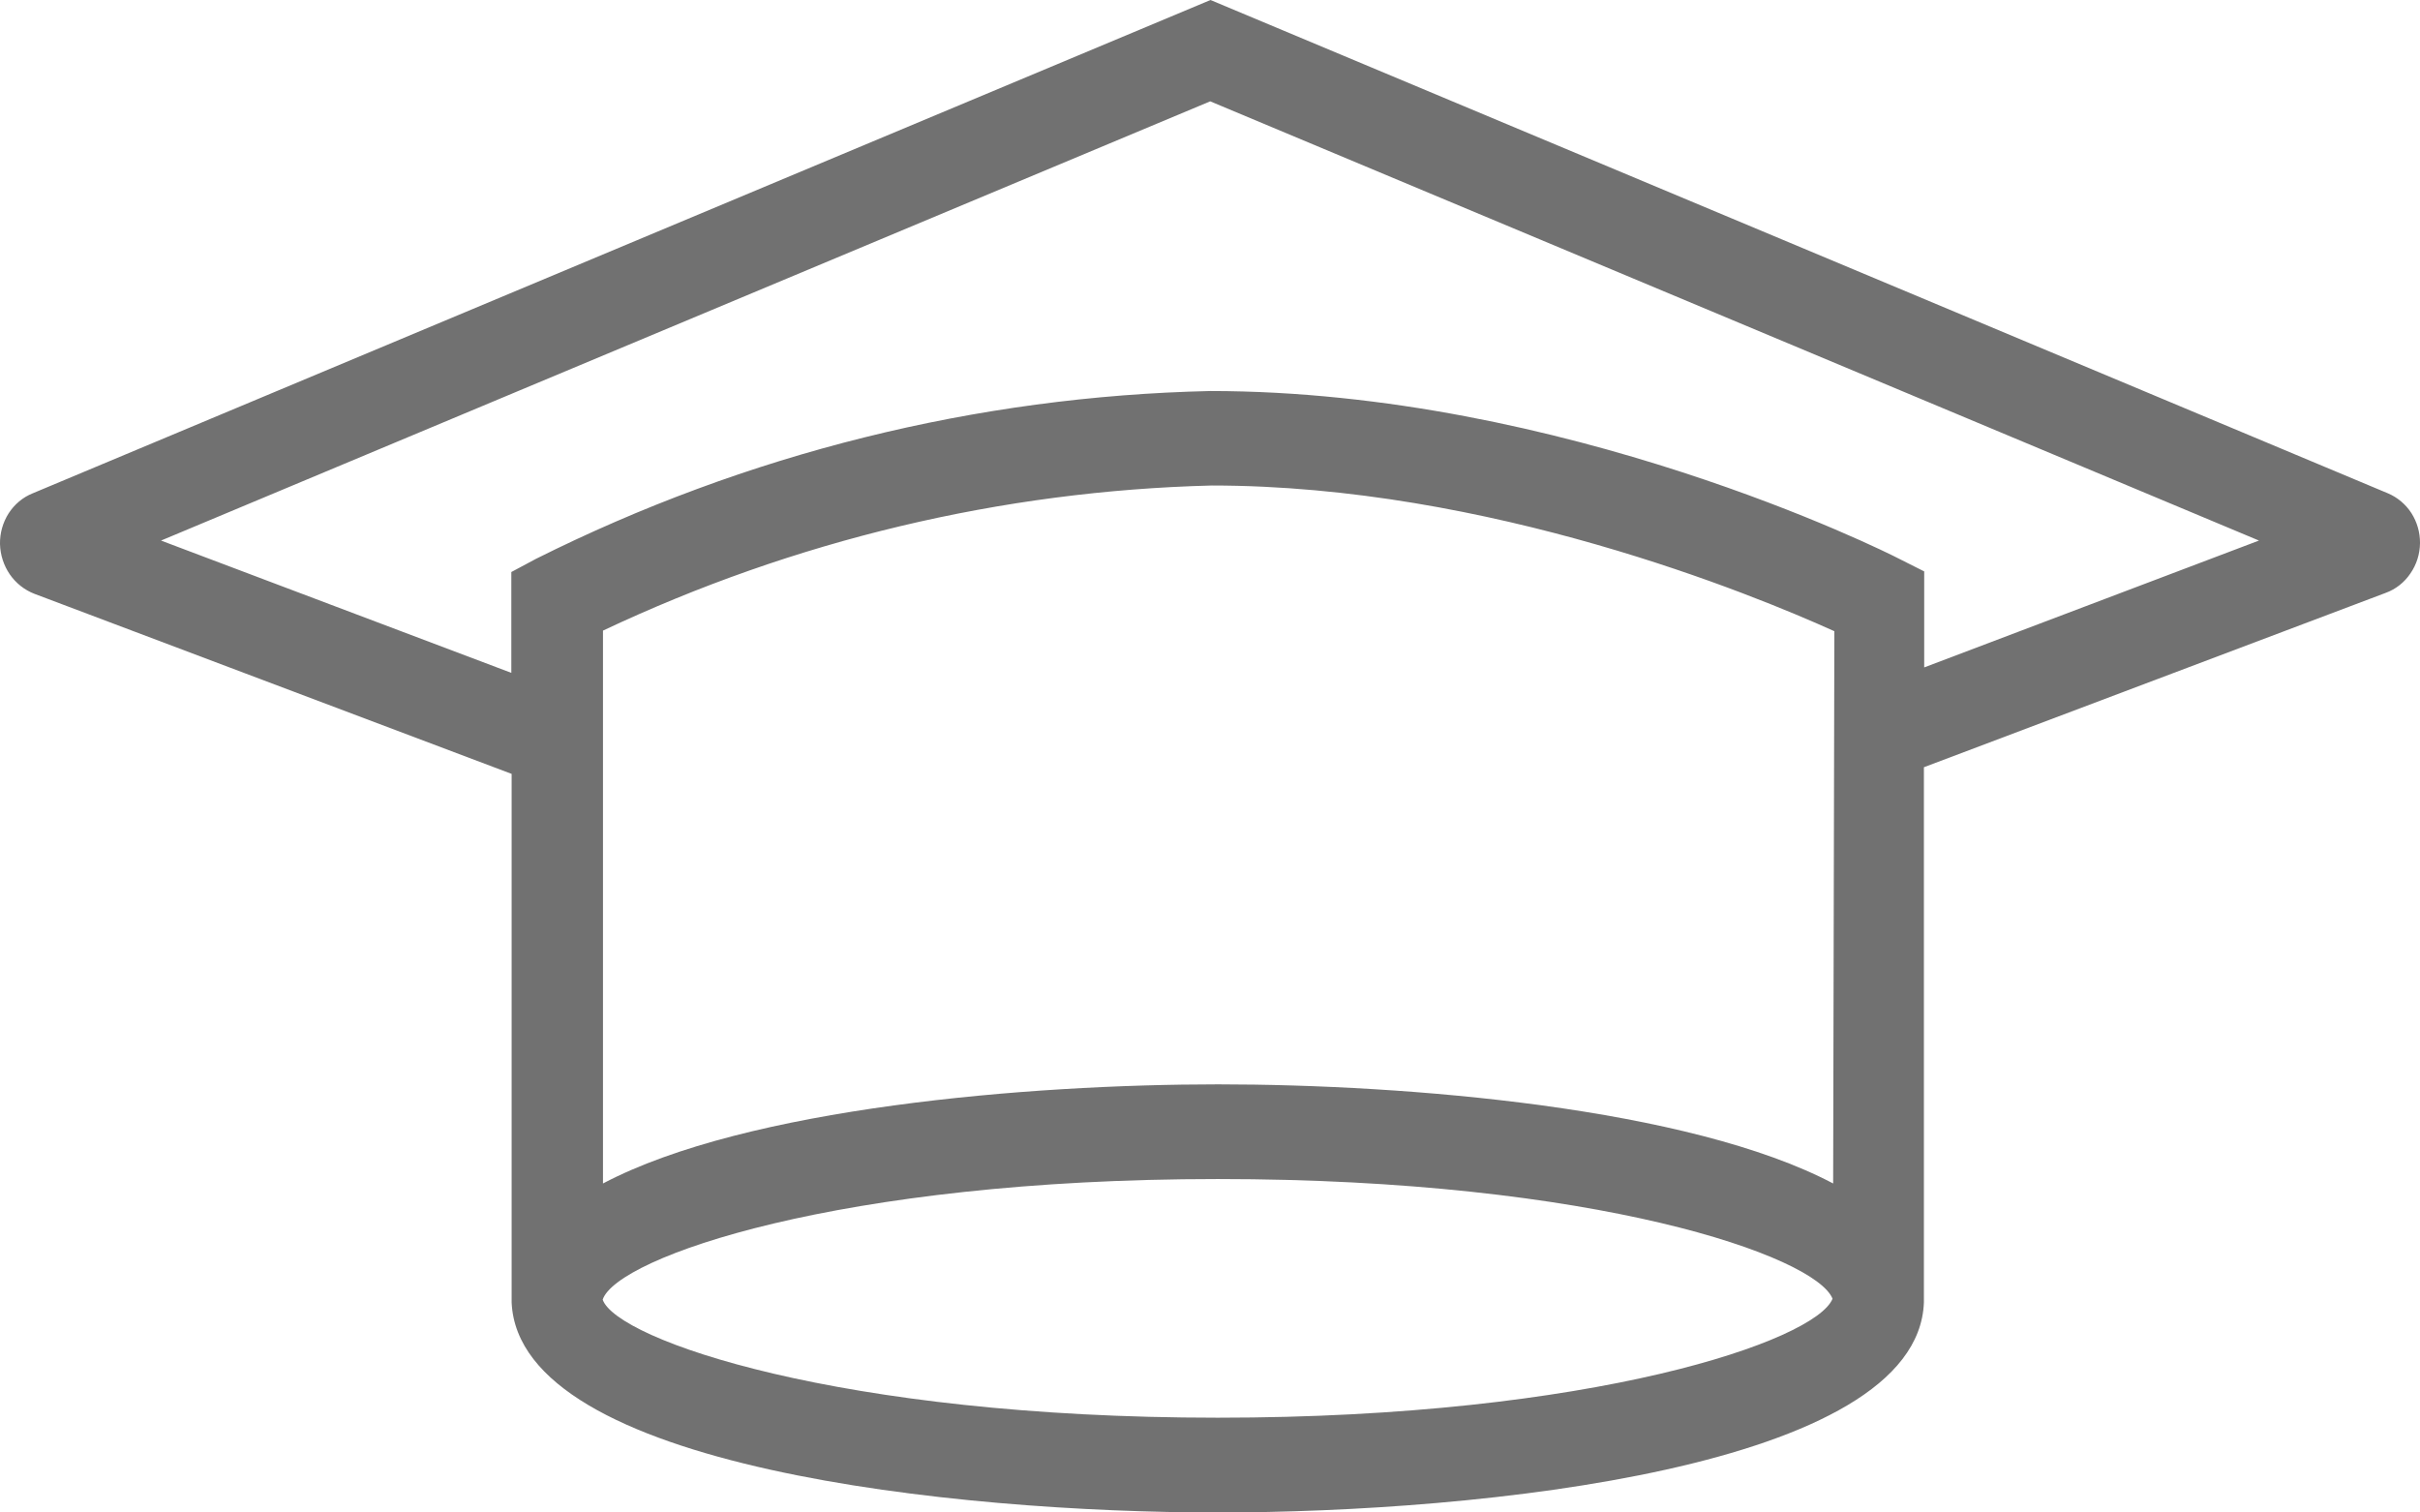 <svg width="24" height="15" viewBox="0 0 24 15" fill="none" xmlns="http://www.w3.org/2000/svg">
<path d="M23.683 4.893L12.005 0L0.323 4.893C0.226 4.932 0.143 5.002 0.085 5.092C0.028 5.182 -0.002 5.288 0 5.396C0.003 5.504 0.037 5.608 0.097 5.696C0.158 5.784 0.243 5.851 0.341 5.889L5.074 7.675V12.917C5.147 14.56 9.496 15 12.077 15C14.658 15 19.02 14.56 19.08 12.917V7.609L23.662 5.879C23.76 5.843 23.845 5.776 23.905 5.687C23.966 5.599 23.999 5.494 24 5.386C24.001 5.281 23.971 5.177 23.915 5.089C23.858 5.001 23.777 4.933 23.683 4.893ZM18.18 11.737C16.753 10.985 13.954 10.754 12.08 10.754C10.206 10.754 7.407 10.985 5.98 11.737V6.254C7.878 5.358 9.931 4.868 12.017 4.815C14.767 4.815 17.384 5.895 18.192 6.26L18.18 11.737ZM12.077 14.06C8.325 14.06 6.116 13.286 5.977 12.889C6.116 12.471 8.325 11.693 12.077 11.693C15.829 11.693 18.005 12.458 18.174 12.88C18.008 13.295 15.802 14.06 12.077 14.06ZM19.083 6.619V5.667L18.829 5.539C18.697 5.47 15.509 3.878 12.002 3.878C9.683 3.93 7.403 4.498 5.316 5.542L5.071 5.673V6.673L1.597 5.361L12.002 1.005L22.403 5.361L19.083 6.619Z" fill="#717171"/>
</svg>
